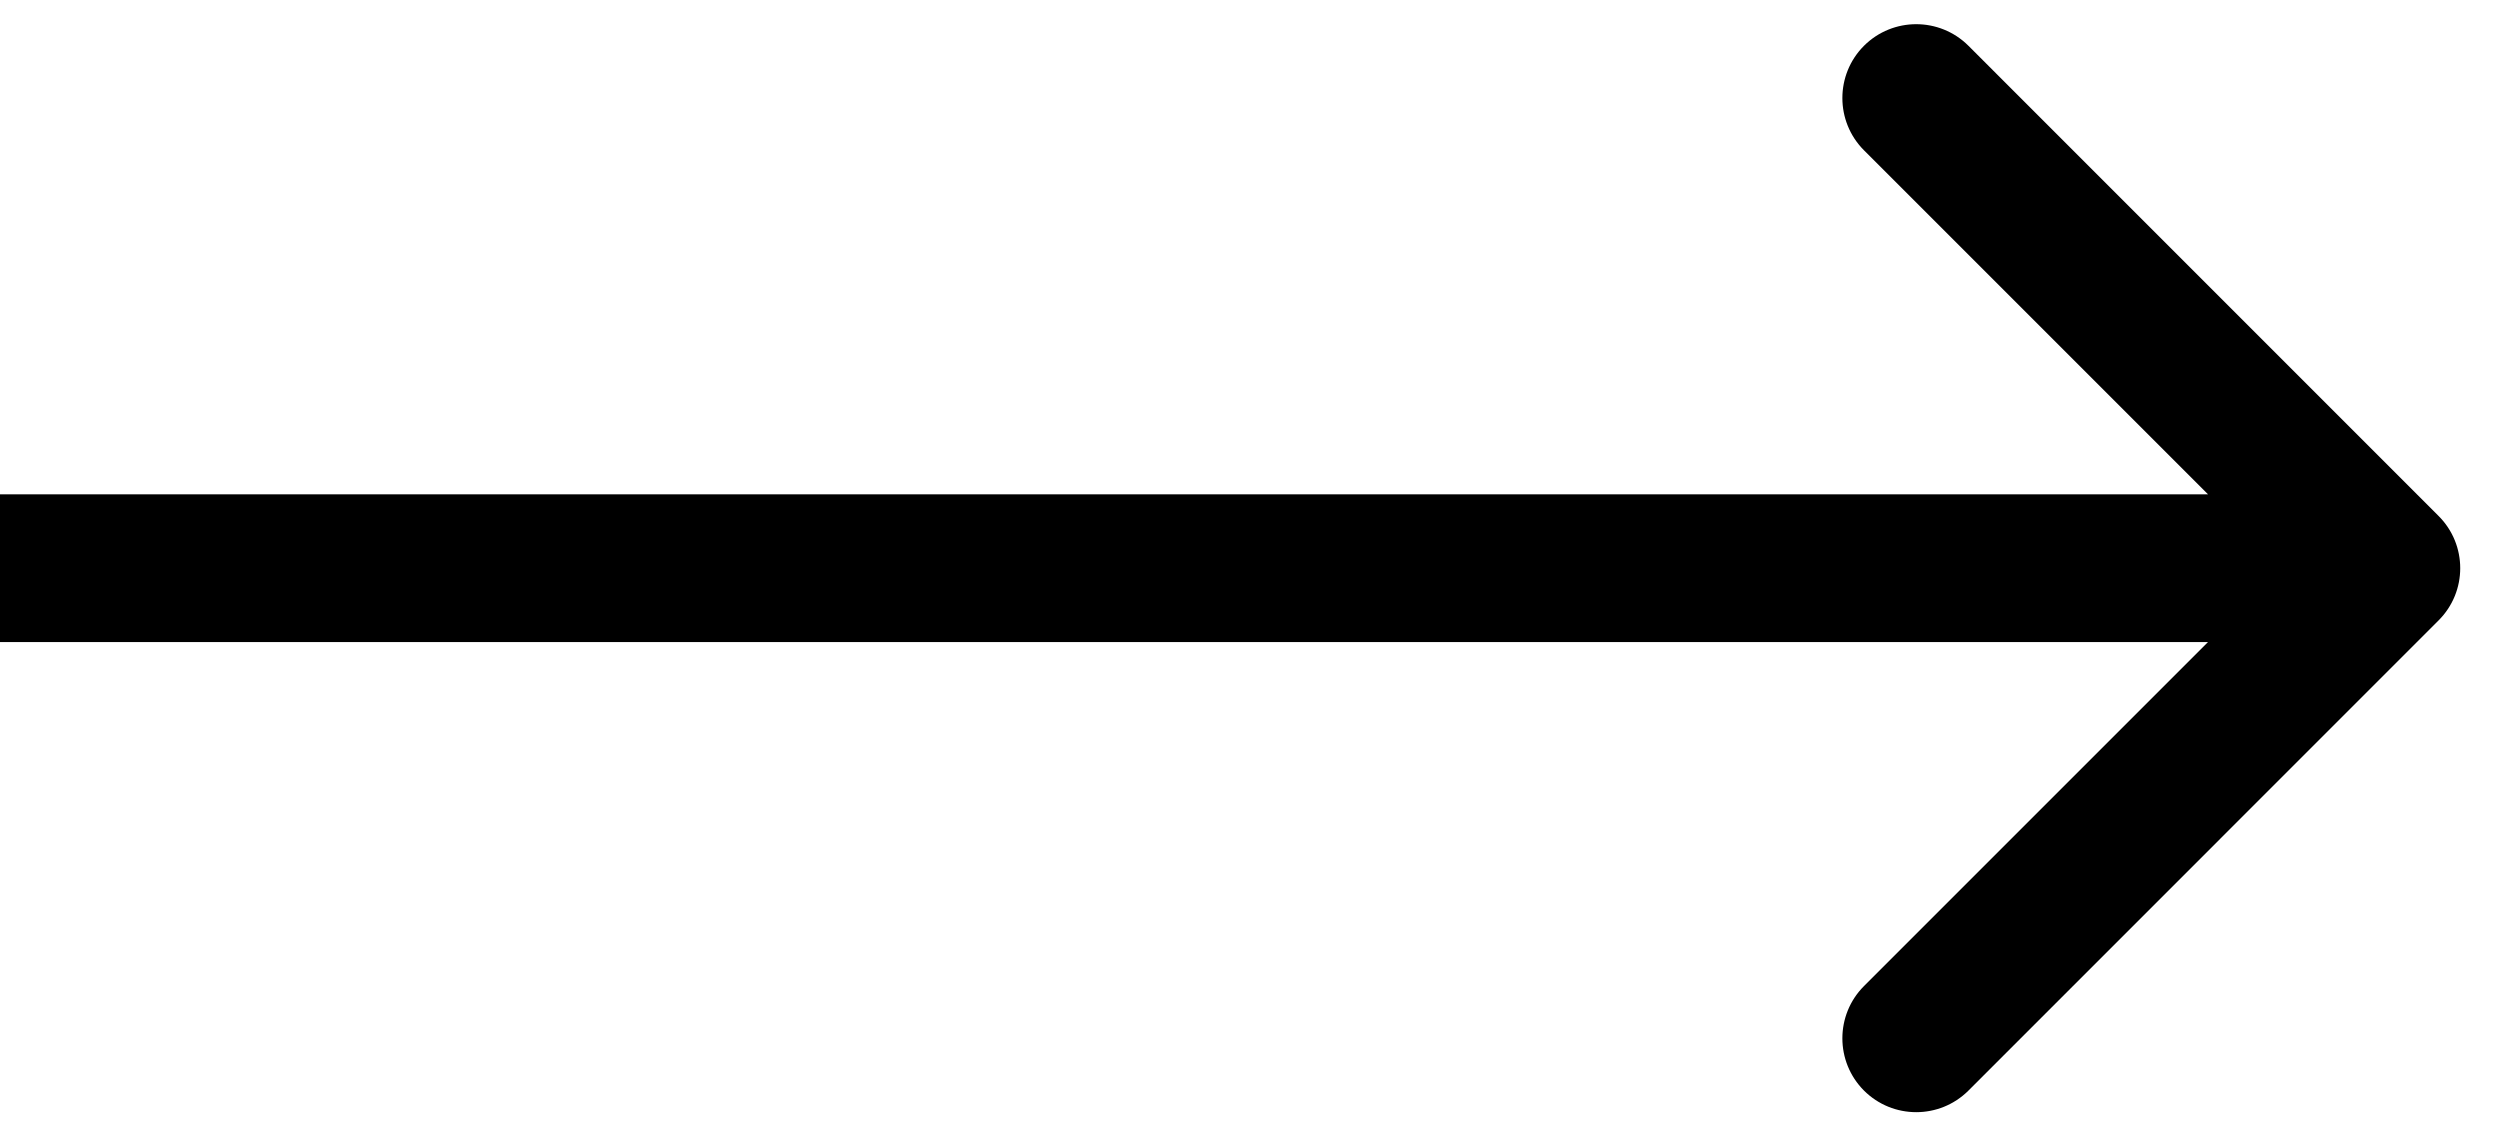 <?xml version="1.0" encoding="UTF-8"?> <svg xmlns="http://www.w3.org/2000/svg" width="44" height="20" viewBox="0 0 44 20" fill="none"> <path d="M42.919 10.919C43.427 10.412 43.427 9.588 42.919 9.081L34.645 0.806C34.137 0.299 33.314 0.299 32.806 0.806C32.299 1.314 32.299 2.137 32.806 2.645L40.161 10L32.806 17.355C32.299 17.863 32.299 18.686 32.806 19.194C33.314 19.701 34.137 19.701 34.645 19.194L42.919 10.919ZM1.13666e-07 11.3L42 11.3L42 8.7L-1.13666e-07 8.7L1.13666e-07 11.3Z" fill="black"></path> </svg> 